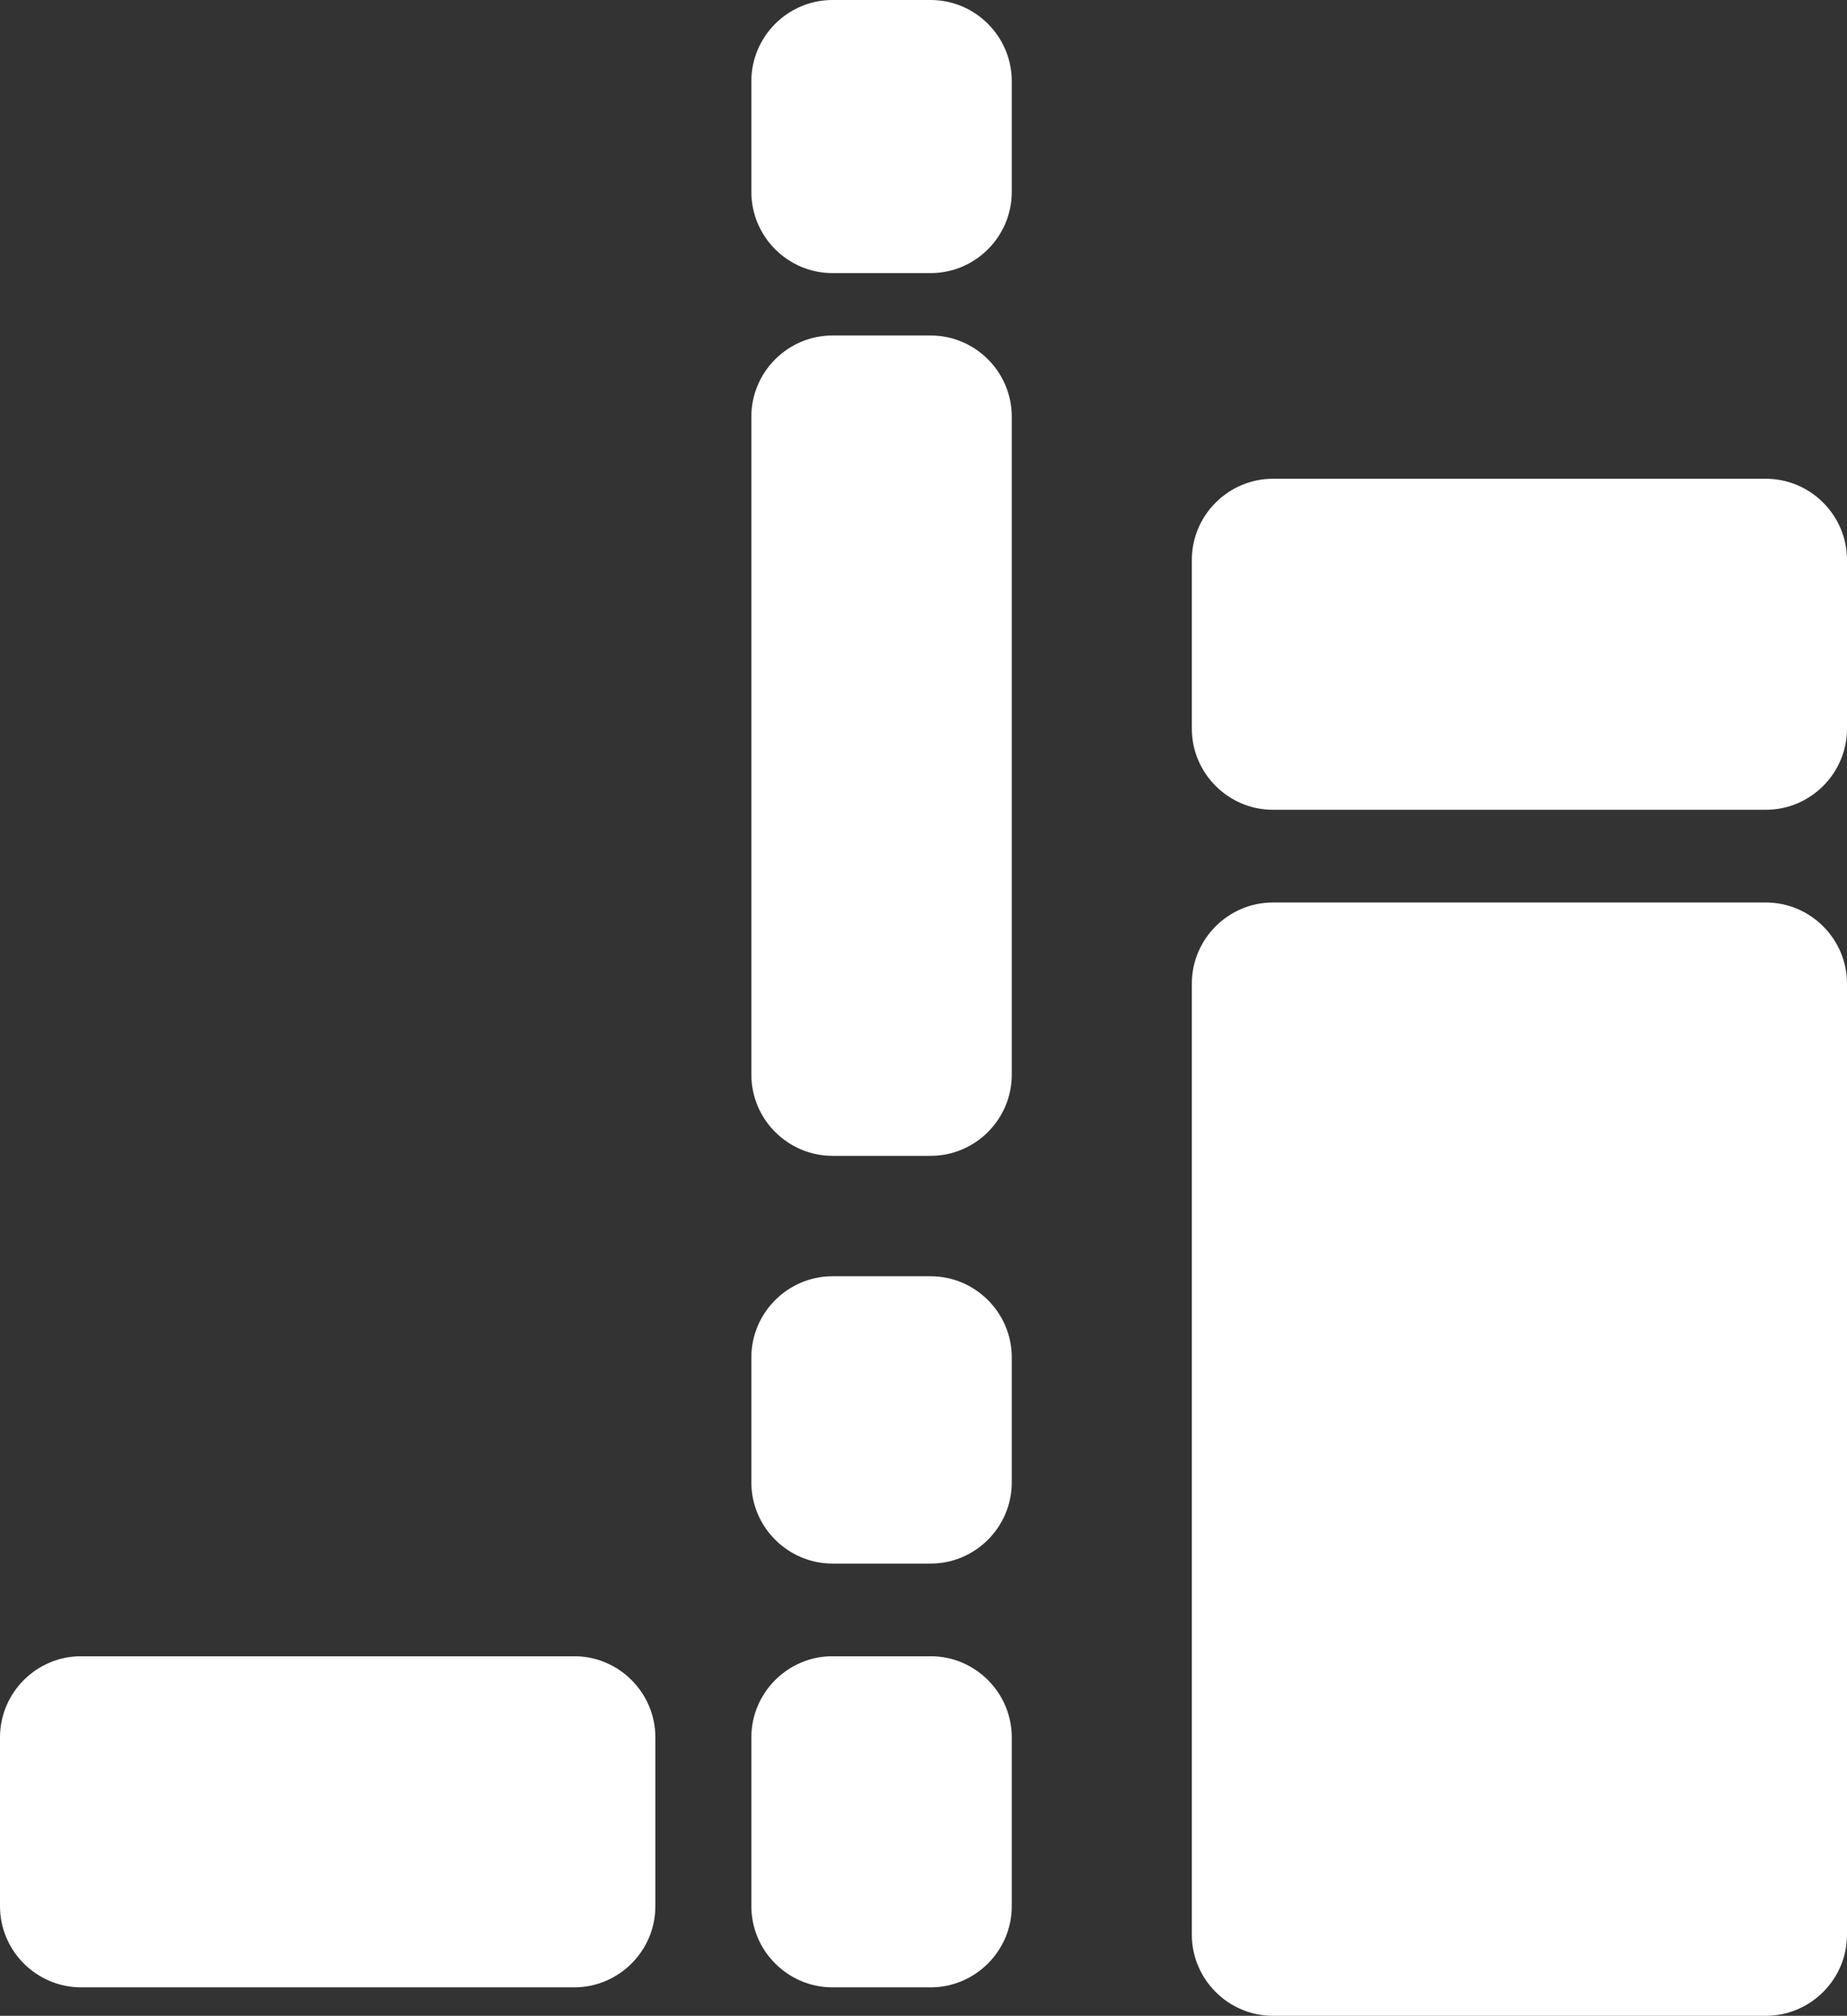 <?xml version="1.0" encoding="utf-8"?>
<!-- Generator: Adobe Illustrator 20.0.0, SVG Export Plug-In . SVG Version: 6.00 Build 0)  -->
<svg version="1.1" id="レイヤー_1" xmlns="http://www.w3.org/2000/svg" xmlns:xlink="http://www.w3.org/1999/xlink" x="0px"
	 y="0px" width="74.284px" height="81.081px" viewBox="0 0 74.284 81.081" enable-background="new 0 0 74.284 81.081"
	 xml:space="preserve">
<rect x="0" y="0" width="74.284" height="81.081" fill="#333333" stroke="none"/>
<g>
	<path fill="#FFFFFF" d="M74.284,29.309c0,1.794-1.469,3.263-3.263,3.263H51.197c-1.795,0-3.263-1.469-3.263-3.263V22.52
		c0-1.794,1.468-3.263,3.263-3.263h19.824c1.794,0,3.263,1.469,3.263,3.263V29.309z"/>
	<path fill="#FFFFFF" d="M74.284,77.818c0,1.795-1.469,3.263-3.263,3.263H51.197c-1.795,0-3.263-1.468-3.263-3.263V39.563
		c0-1.794,1.468-3.263,3.263-3.263h19.824c1.794,0,3.263,1.469,3.263,3.263V77.818z"/>
	<path fill="#FFFFFF" d="M26.358,69.88c0-1.795-1.468-3.263-3.263-3.263H3.262C1.468,66.617,0,68.085,0,69.88v6.793
		c0,1.795,1.468,3.263,3.262,3.263h19.833c1.795,0,3.263-1.468,3.263-3.263V69.88z"/>
	<path fill="#FFFFFF" d="M40.692,69.88c0-1.794-1.468-3.263-3.262-3.263h-3.949c-1.794,0-3.262,1.469-3.262,3.263v6.793
		c0,1.794,1.468,3.263,3.262,3.263h3.949c1.794,0,3.262-1.469,3.262-3.263V69.88z"/>
	<path fill="#FFFFFF" d="M40.692,54.597c0-1.795-1.468-3.263-3.263-3.263h-3.947c-1.794,0-3.263,1.468-3.263,3.263v5.031
		c0,1.795,1.469,3.263,3.263,3.263h3.947c1.795,0,3.263-1.468,3.263-3.263V54.597z"/>
	<path fill="#FFFFFF" d="M40.692,16.757c0-1.795-1.468-3.263-3.263-3.263h-3.947c-1.794,0-3.263,1.468-3.263,3.263v26.472
		c0,1.794,1.469,3.262,3.263,3.262h3.947c1.795,0,3.263-1.468,3.263-3.262V16.757z"/>
	<path fill="#FFFFFF" d="M40.692,3.263C40.692,1.469,39.224,0,37.43,0h-3.949c-1.794,0-3.262,1.469-3.262,3.263v4.459
		c0,1.794,1.468,3.263,3.262,3.263h3.949c1.794,0,3.262-1.469,3.262-3.263V3.263z"/>
</g>
</svg>

